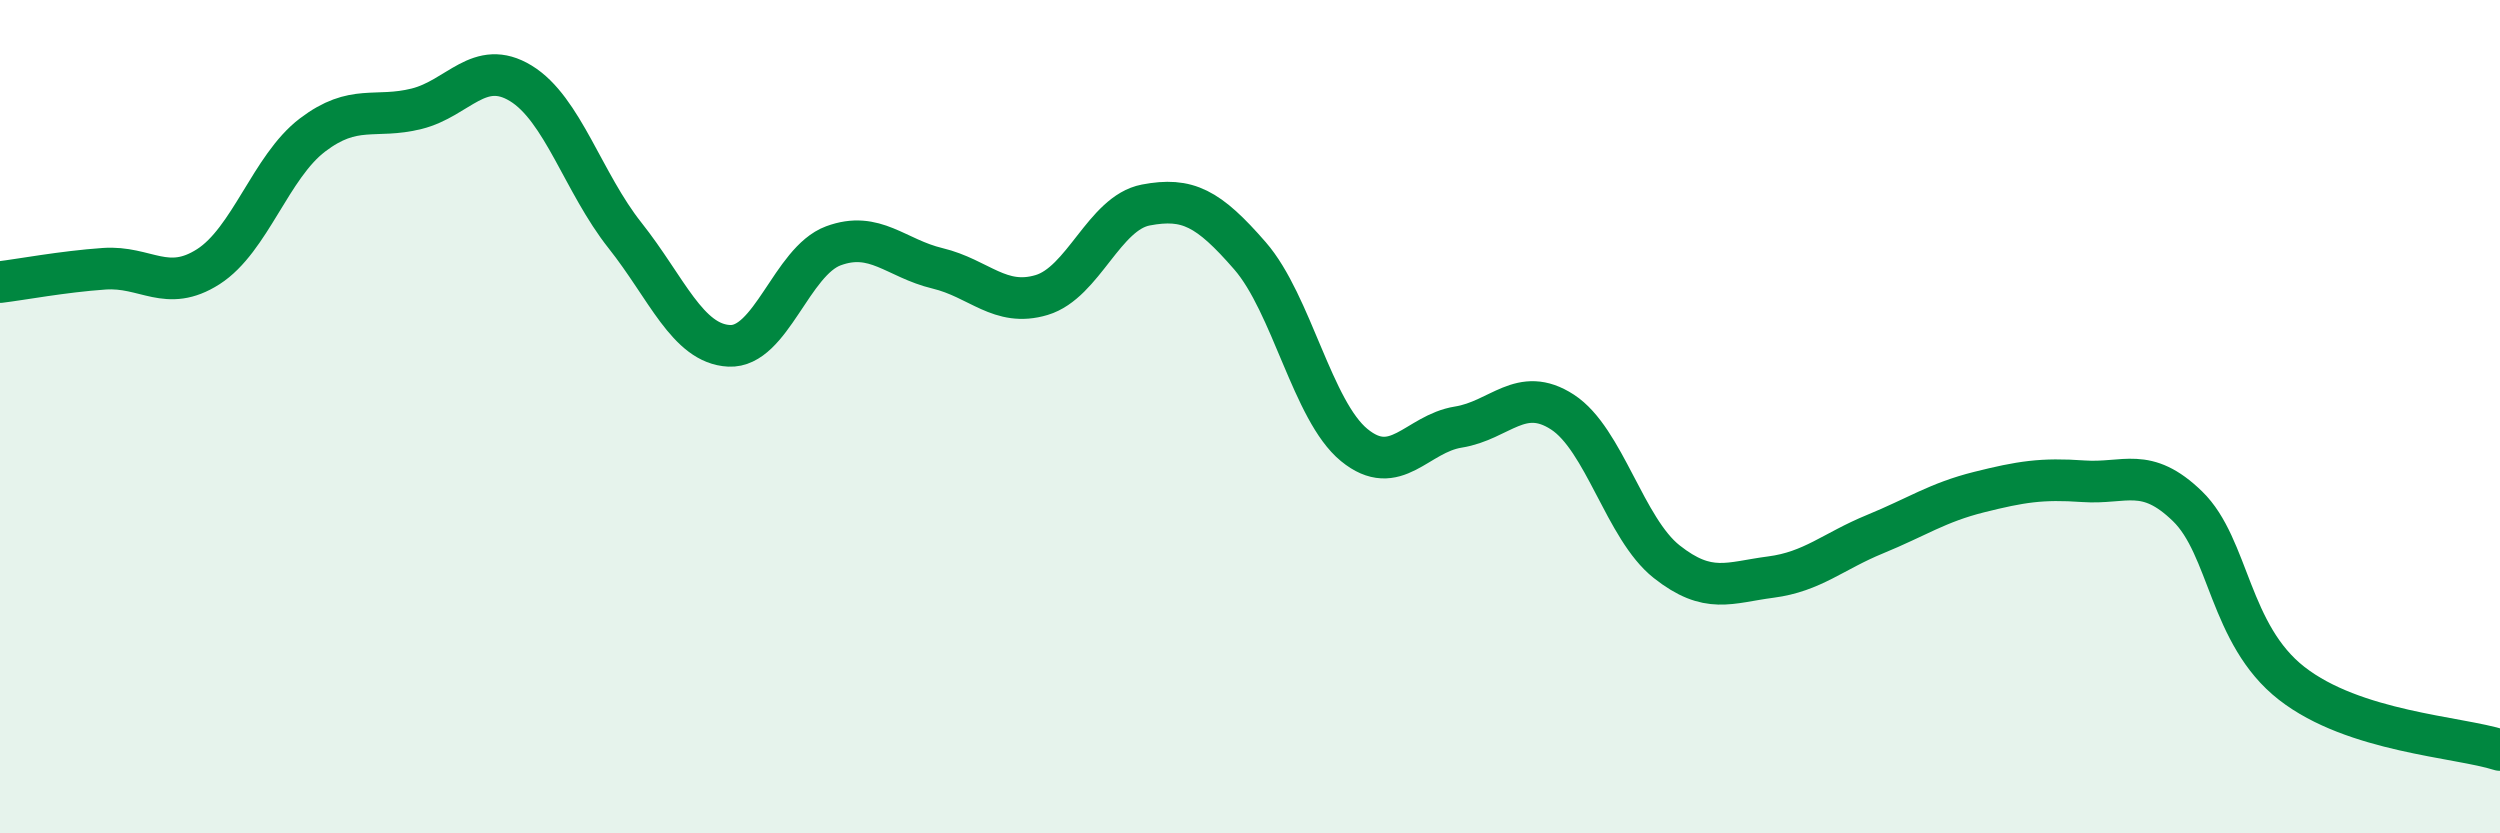 
    <svg width="60" height="20" viewBox="0 0 60 20" xmlns="http://www.w3.org/2000/svg">
      <path
        d="M 0,6.77 C 0.5,6.71 1.5,6.52 2.5,6.45 C 3.5,6.38 4,7.04 5,6.4 C 6,5.76 6.5,4 7.5,3.24 C 8.5,2.48 9,2.86 10,2.61 C 11,2.36 11.5,1.39 12.5,2 C 13.5,2.61 14,4.39 15,5.65 C 16,6.91 16.5,8.25 17.5,8.3 C 18.5,8.35 19,6.27 20,5.9 C 21,5.53 21.5,6.2 22.5,6.44 C 23.5,6.68 24,7.38 25,7.08 C 26,6.78 26.5,5.11 27.5,4.92 C 28.5,4.73 29,4.99 30,6.14 C 31,7.29 31.5,9.86 32.5,10.68 C 33.5,11.5 34,10.41 35,10.25 C 36,10.09 36.5,9.24 37.5,9.89 C 38.5,10.54 39,12.69 40,13.48 C 41,14.27 41.5,13.98 42.5,13.85 C 43.5,13.72 44,13.23 45,12.82 C 46,12.41 46.5,12.06 47.5,11.81 C 48.5,11.56 49,11.48 50,11.55 C 51,11.62 51.5,11.18 52.5,12.15 C 53.5,13.12 53.5,15.23 55,16.4 C 56.5,17.57 59,17.68 60,18L60 20L0 20Z"
        fill="#008740"
        opacity="0.1"
        stroke-linecap="round"
        stroke-linejoin="round"
      />
      <path
        d="M 0,6.77 C 0.5,6.71 1.5,6.52 2.5,6.45 C 3.5,6.38 4,7.04 5,6.4 C 6,5.76 6.5,4 7.5,3.24 C 8.5,2.48 9,2.86 10,2.61 C 11,2.36 11.5,1.39 12.5,2 C 13.5,2.61 14,4.39 15,5.65 C 16,6.91 16.5,8.25 17.5,8.3 C 18.5,8.35 19,6.27 20,5.9 C 21,5.53 21.5,6.2 22.5,6.44 C 23.5,6.68 24,7.38 25,7.08 C 26,6.78 26.5,5.11 27.5,4.92 C 28.5,4.73 29,4.99 30,6.14 C 31,7.29 31.5,9.86 32.5,10.68 C 33.5,11.5 34,10.41 35,10.25 C 36,10.09 36.5,9.24 37.5,9.89 C 38.5,10.54 39,12.69 40,13.48 C 41,14.27 41.5,13.98 42.5,13.85 C 43.5,13.72 44,13.23 45,12.82 C 46,12.41 46.5,12.06 47.5,11.81 C 48.5,11.56 49,11.48 50,11.55 C 51,11.62 51.5,11.18 52.5,12.15 C 53.5,13.12 53.5,15.23 55,16.4 C 56.5,17.57 59,17.68 60,18"
        stroke="#008740"
        stroke-width="1"
        fill="none"
        stroke-linecap="round"
        stroke-linejoin="round"
      />
    </svg>
  